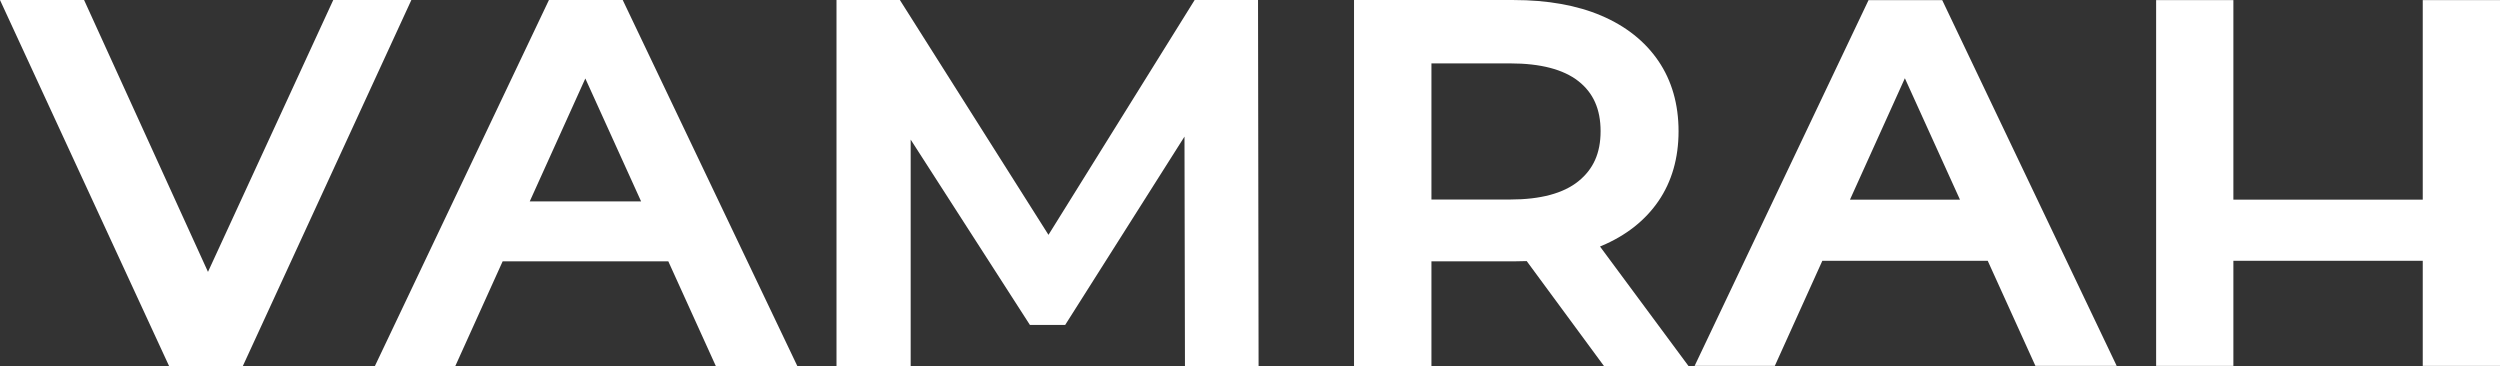 <svg xmlns="http://www.w3.org/2000/svg" viewBox="0 0 2154.65 315.44"><rect x="0" y="0" width="2154.65" height="315.44" fill="#333333" stroke="none"/><polygon fill="#fff" points="2088.07 .09 2088.07 172.07 1924.86 172.07 1924.86 .09 1858.28 .09 1858.28 315.35 1924.86 315.35 1924.86 224.76 2088.07 224.76 2088.07 315.35 2154.65 315.35 2154.65 .09 2088.07 .09"/><path fill="#fff" d="M1673.91.09h-63.48l-149.91,315.26h69.12l40.96-90.59h142.54l41.11,90.59h70.05L1673.91.09ZM1689.22,172.07h-94.8l47.31-104.64,47.49,104.64Z"/><path fill="#fff" d="M1378.99,212.46c.39-.16.77-.32,1.16-.48,21.15-8.87,37.69-21.87,49.19-38.64,11.5-16.79,17.34-37.06,17.34-60.26s-5.83-43.54-17.33-60.47c-11.49-16.91-28.03-30.06-49.18-39.09C1359.18,4.56,1333.72.02,1304.49.02h-137.51v315.4h66.72v-90.17h70.79c3.84,0,7.61-.08,11.32-.23l66.56,90.4h72.86l-76.24-102.96ZM1233.7,54.64h67.99c25.97,0,45.69,5.14,58.63,15.27,12.9,10.1,19.17,24.22,19.17,43.16s-6.28,32.79-19.2,43.19c-12.93,10.41-32.65,15.69-58.6,15.69h-67.99V54.64Z"/><polygon fill="#fff" points="1084.24 .02 1029.61 .02 903.64 202.4 775.58 .02 720.95 .02 720.95 315.42 784.87 315.42 784.87 120.31 887.65 280.06 918.03 280.06 1020.86 117.74 1021.27 315.42 1084.72 315.42 1084.24 .02"/><path fill="#fff" d="M536.7,0h-63.59l-149.99,315.44h69.31l40.78-90.2h142.78l40.94,90.2h70.25L536.7,0ZM456.56,173.59l47.91-105.95,48.08,105.95h-95.99Z"/><polygon fill="#fff" points="287.21 .02 179.25 234.32 72.47 .02 0 .02 145.69 315.42 209.31 315.42 354.53 .02 287.21 .02"/></svg>